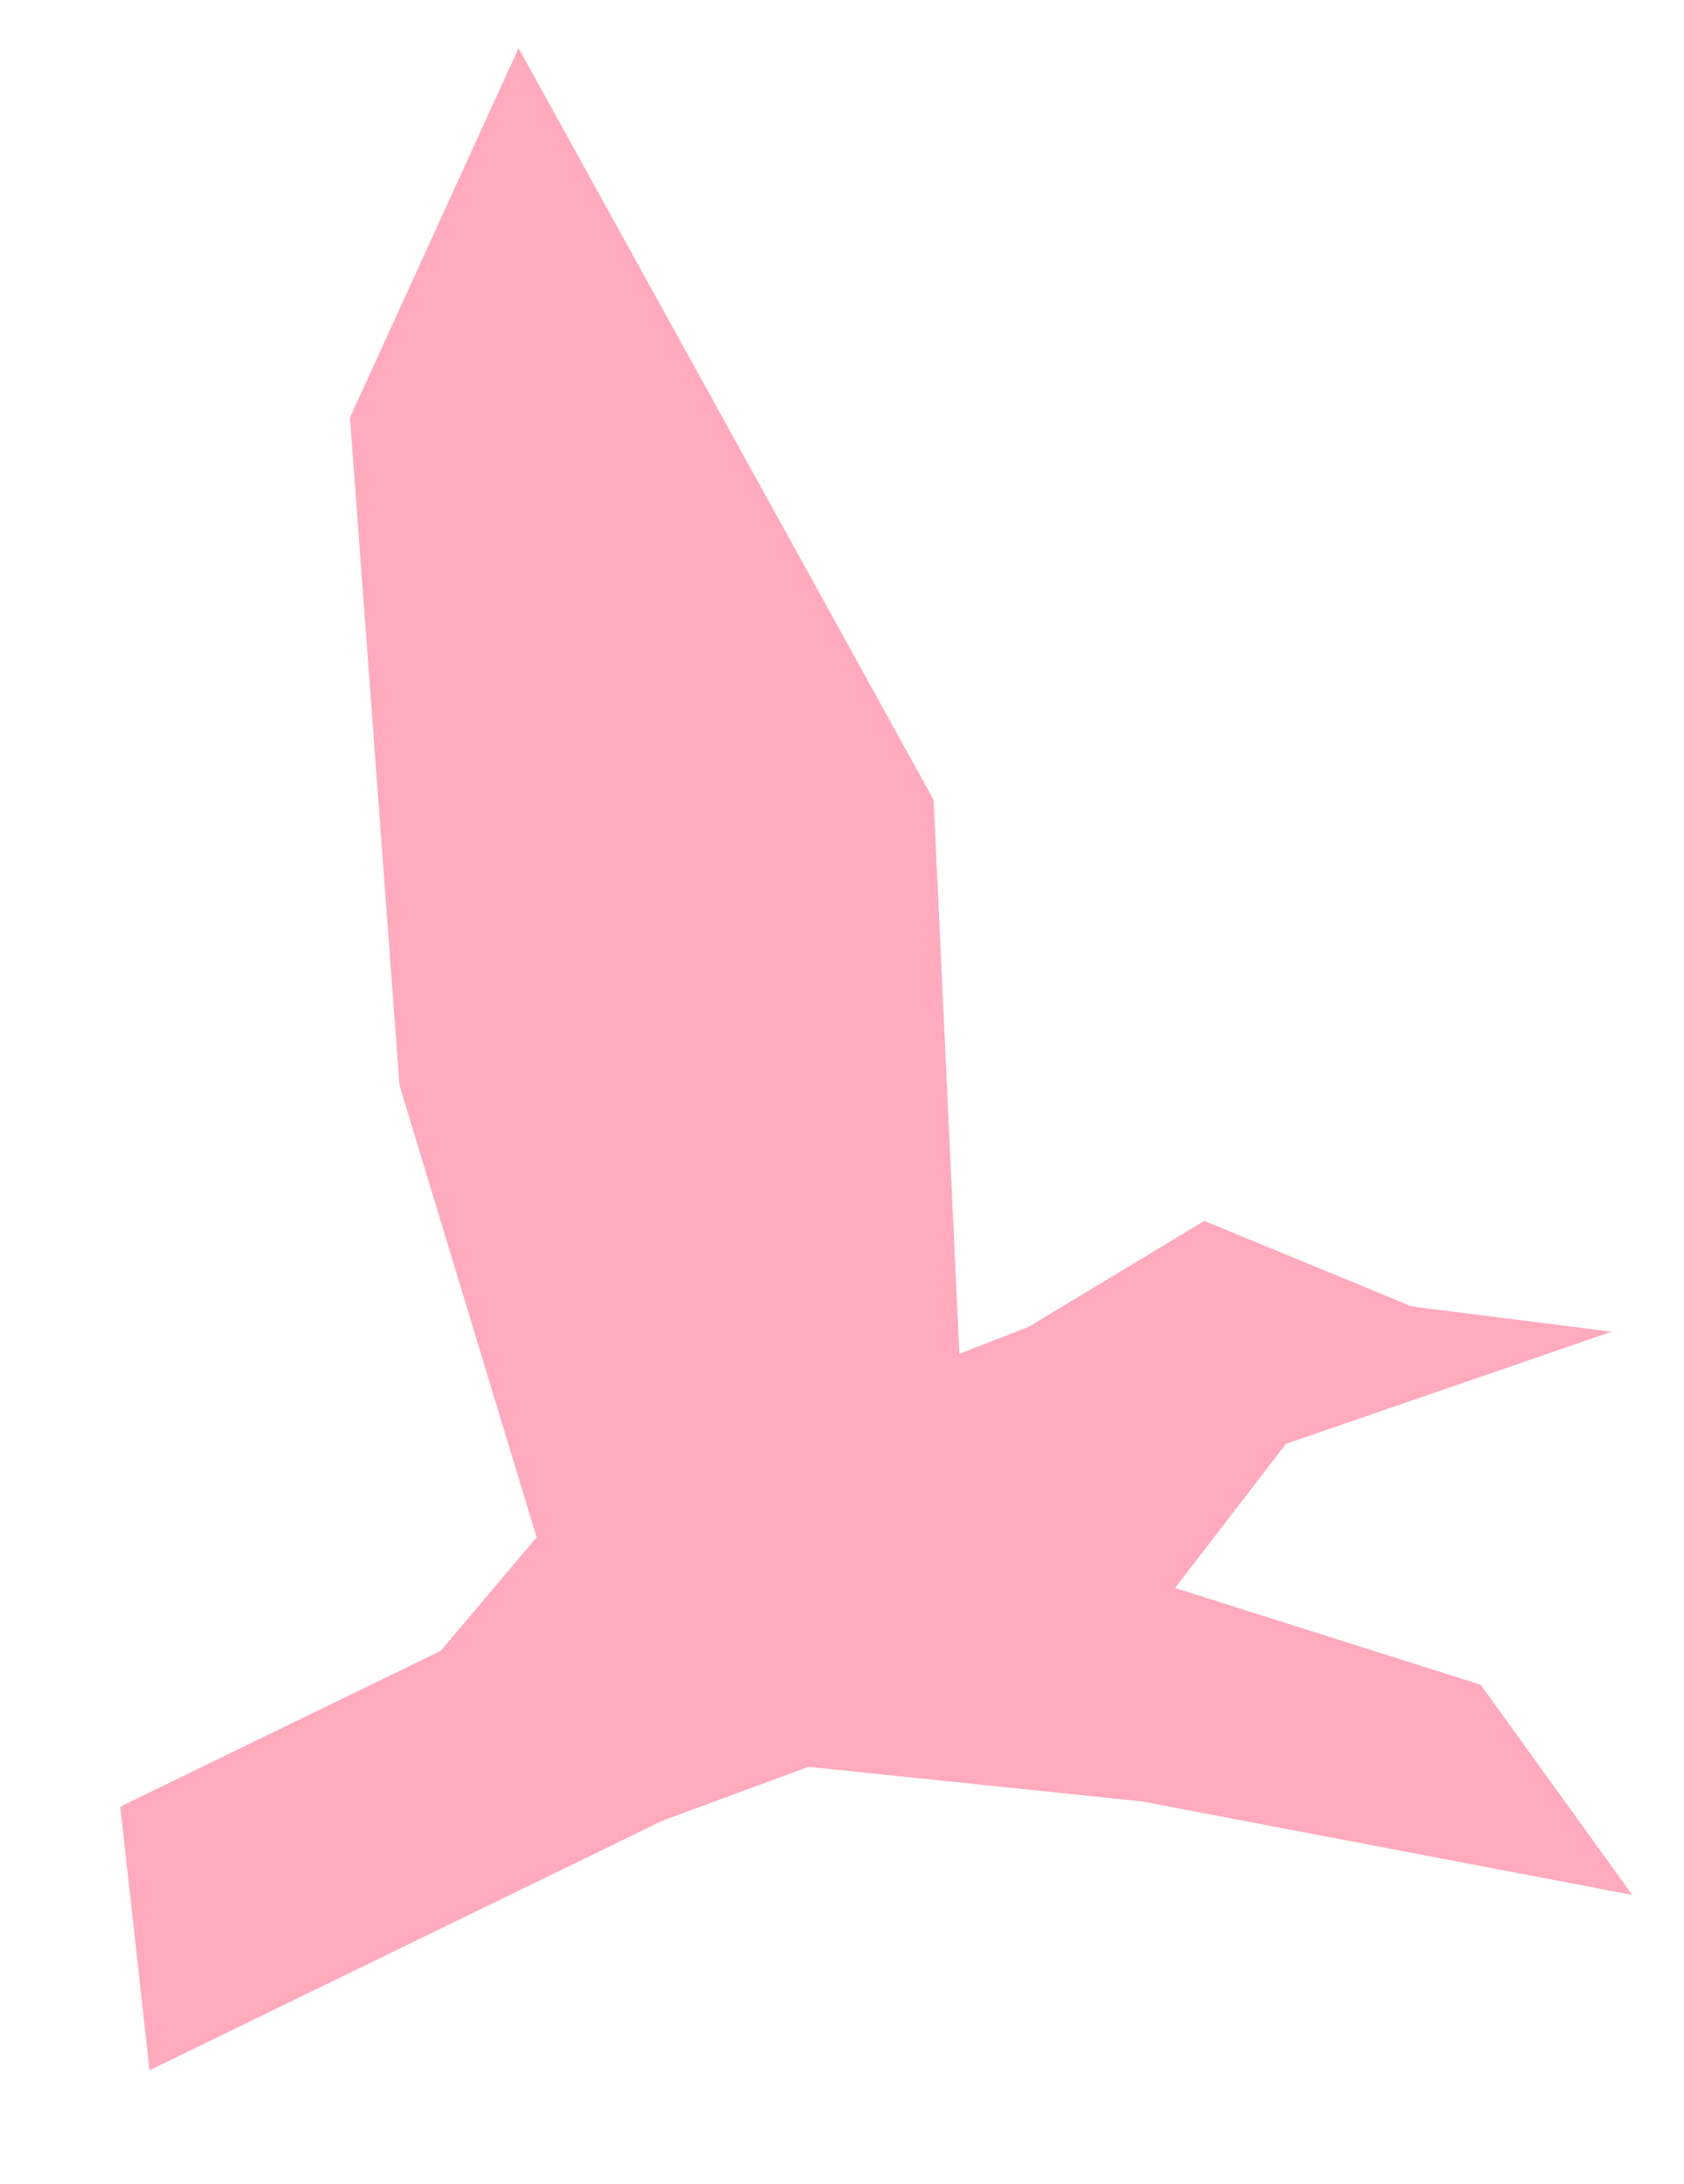 <svg xmlns="http://www.w3.org/2000/svg" width="44.919" height="58.235" viewBox="0 0 44.919 58.235"><g fill="#ffaabd" data-name="Groupe 70"><path d="m27.439 35.378-12.492 4.863-3.192 3.777-8.547 4.153.78 7.03 13.688-6.657 12.418-4.578 4.208-5.468 8.687-2.991-5.328-.671-5.537-2.283Z" data-name="Tracé 130"/><path d="m13.832 1.284-4.497 9.85 1.321 17.802 4.707 15.513.683.14 9.813-2.703-.955-20.558Z" data-name="Tracé 131"/><path d="m17.155 46.652 13.303 1.38 13.081 2.493-4.045-5.605-15.559-4.922Z" data-name="Tracé 132"/></g></svg>
